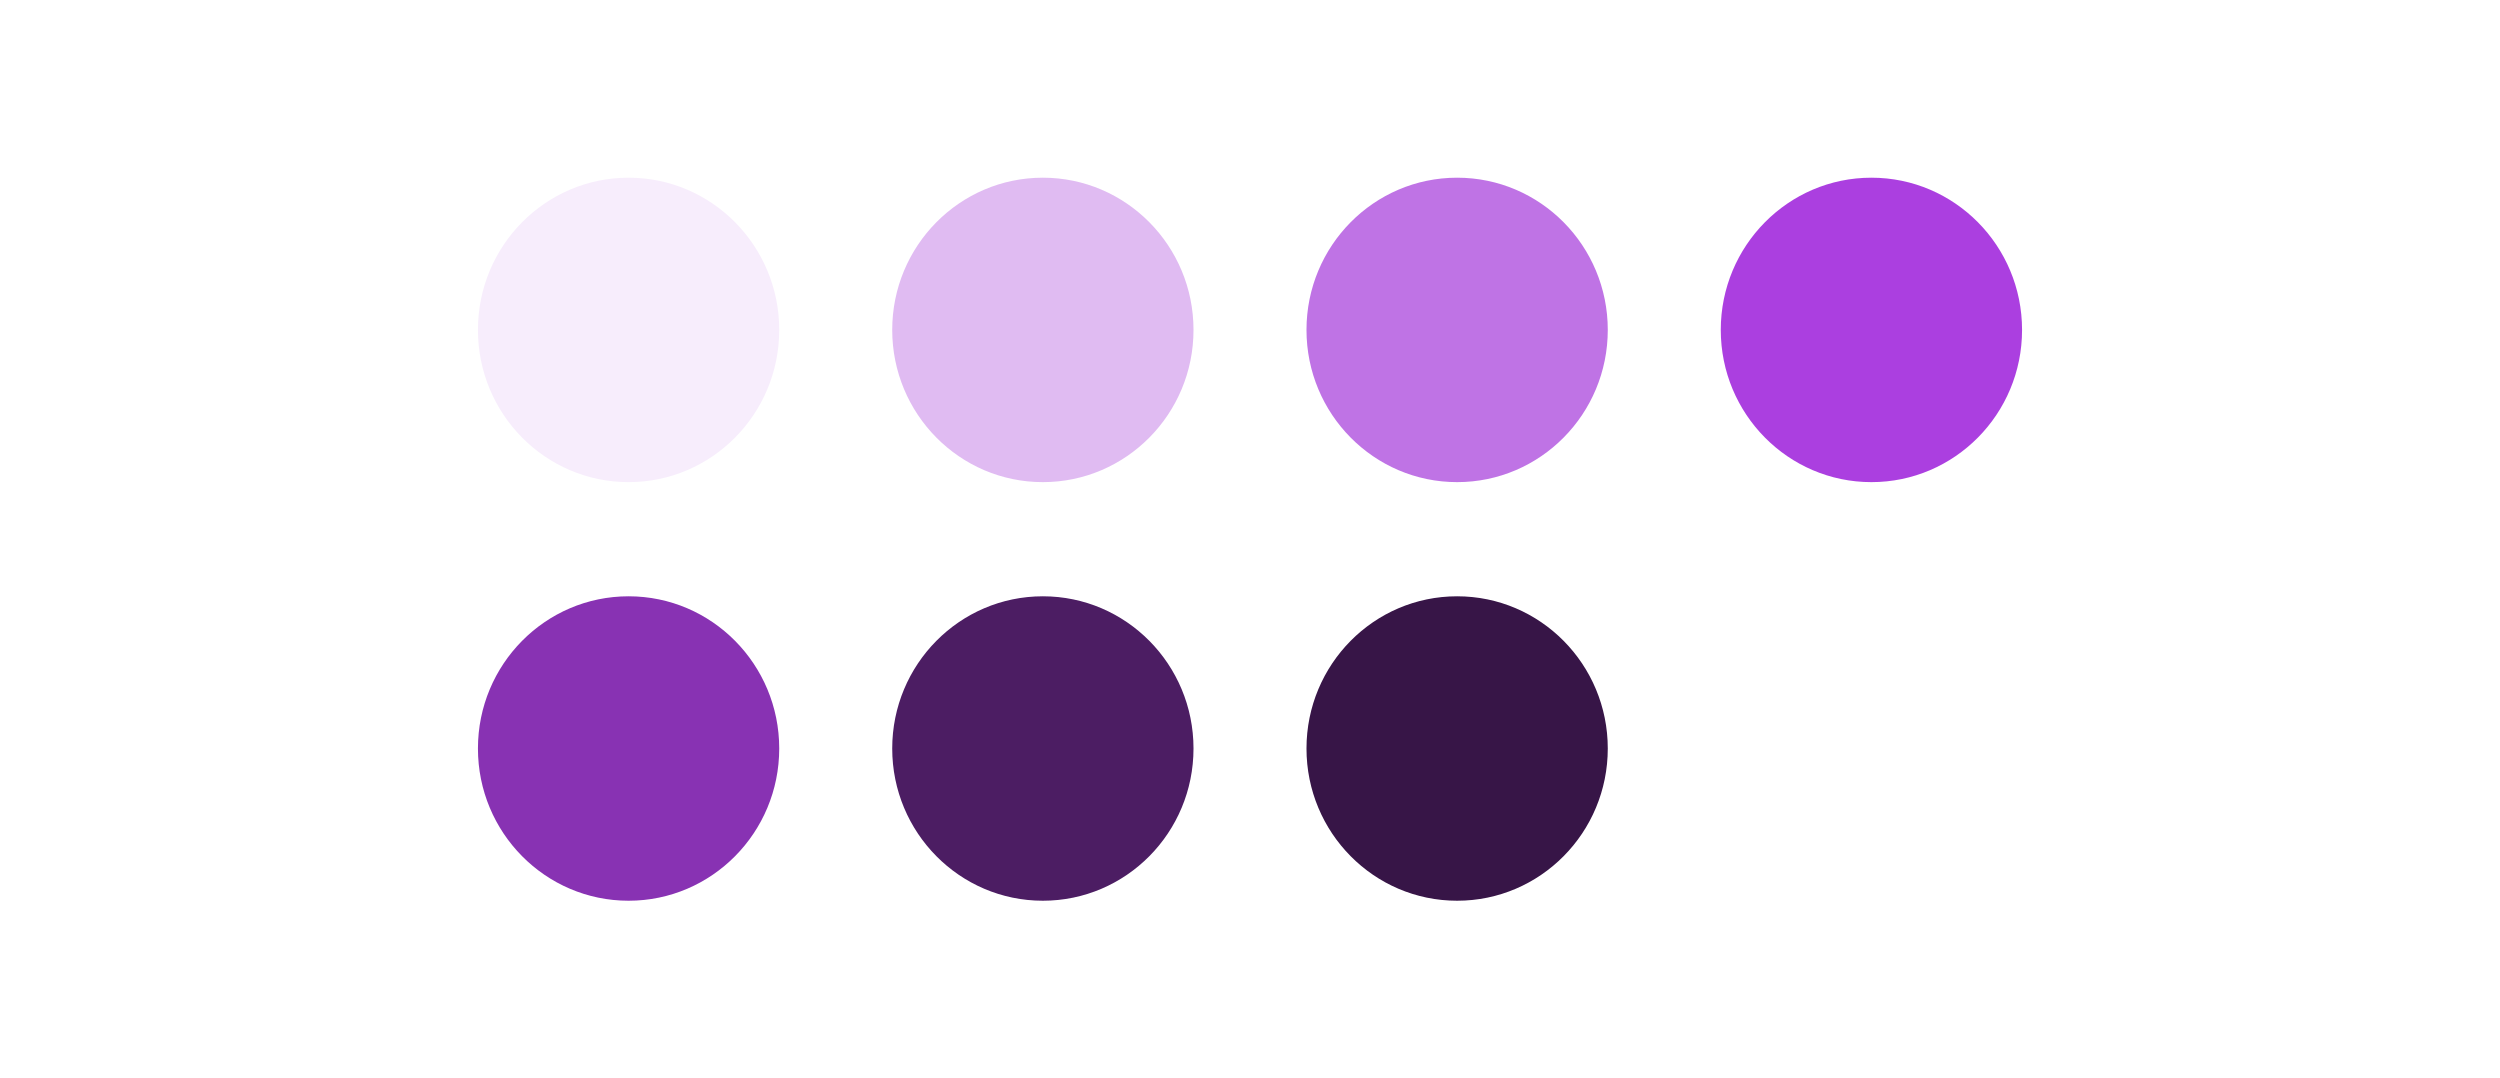 <svg width="408" height="176" viewBox="0 0 408 176" fill="none" xmlns="http://www.w3.org/2000/svg">
<rect x="0" y="0" width="408" height="176" fill="#808080" stroke="none"/>
<rect width="408.001" height="175.999" fill="white"/>
<ellipse cx="102.585" cy="53.842" rx="24.585" ry="24.842" fill="#F7EDFC"/>
<ellipse cx="170.195" cy="122.157" rx="24.585" ry="24.842" fill="#4C1D63"/>
<ellipse cx="170.195" cy="53.842" rx="24.585" ry="24.842" fill="#E0BBF2"/>
<ellipse cx="237.804" cy="122.157" rx="24.585" ry="24.842" fill="#371547"/>
<ellipse cx="237.804" cy="53.842" rx="24.585" ry="24.842" fill="#BF73E5"/>
<ellipse cx="305.415" cy="53.842" rx="24.585" ry="24.842" fill="#AB3FE0"/>
<ellipse cx="102.585" cy="122.157" rx="24.585" ry="24.842" fill="#8832B3"/>
</svg>
